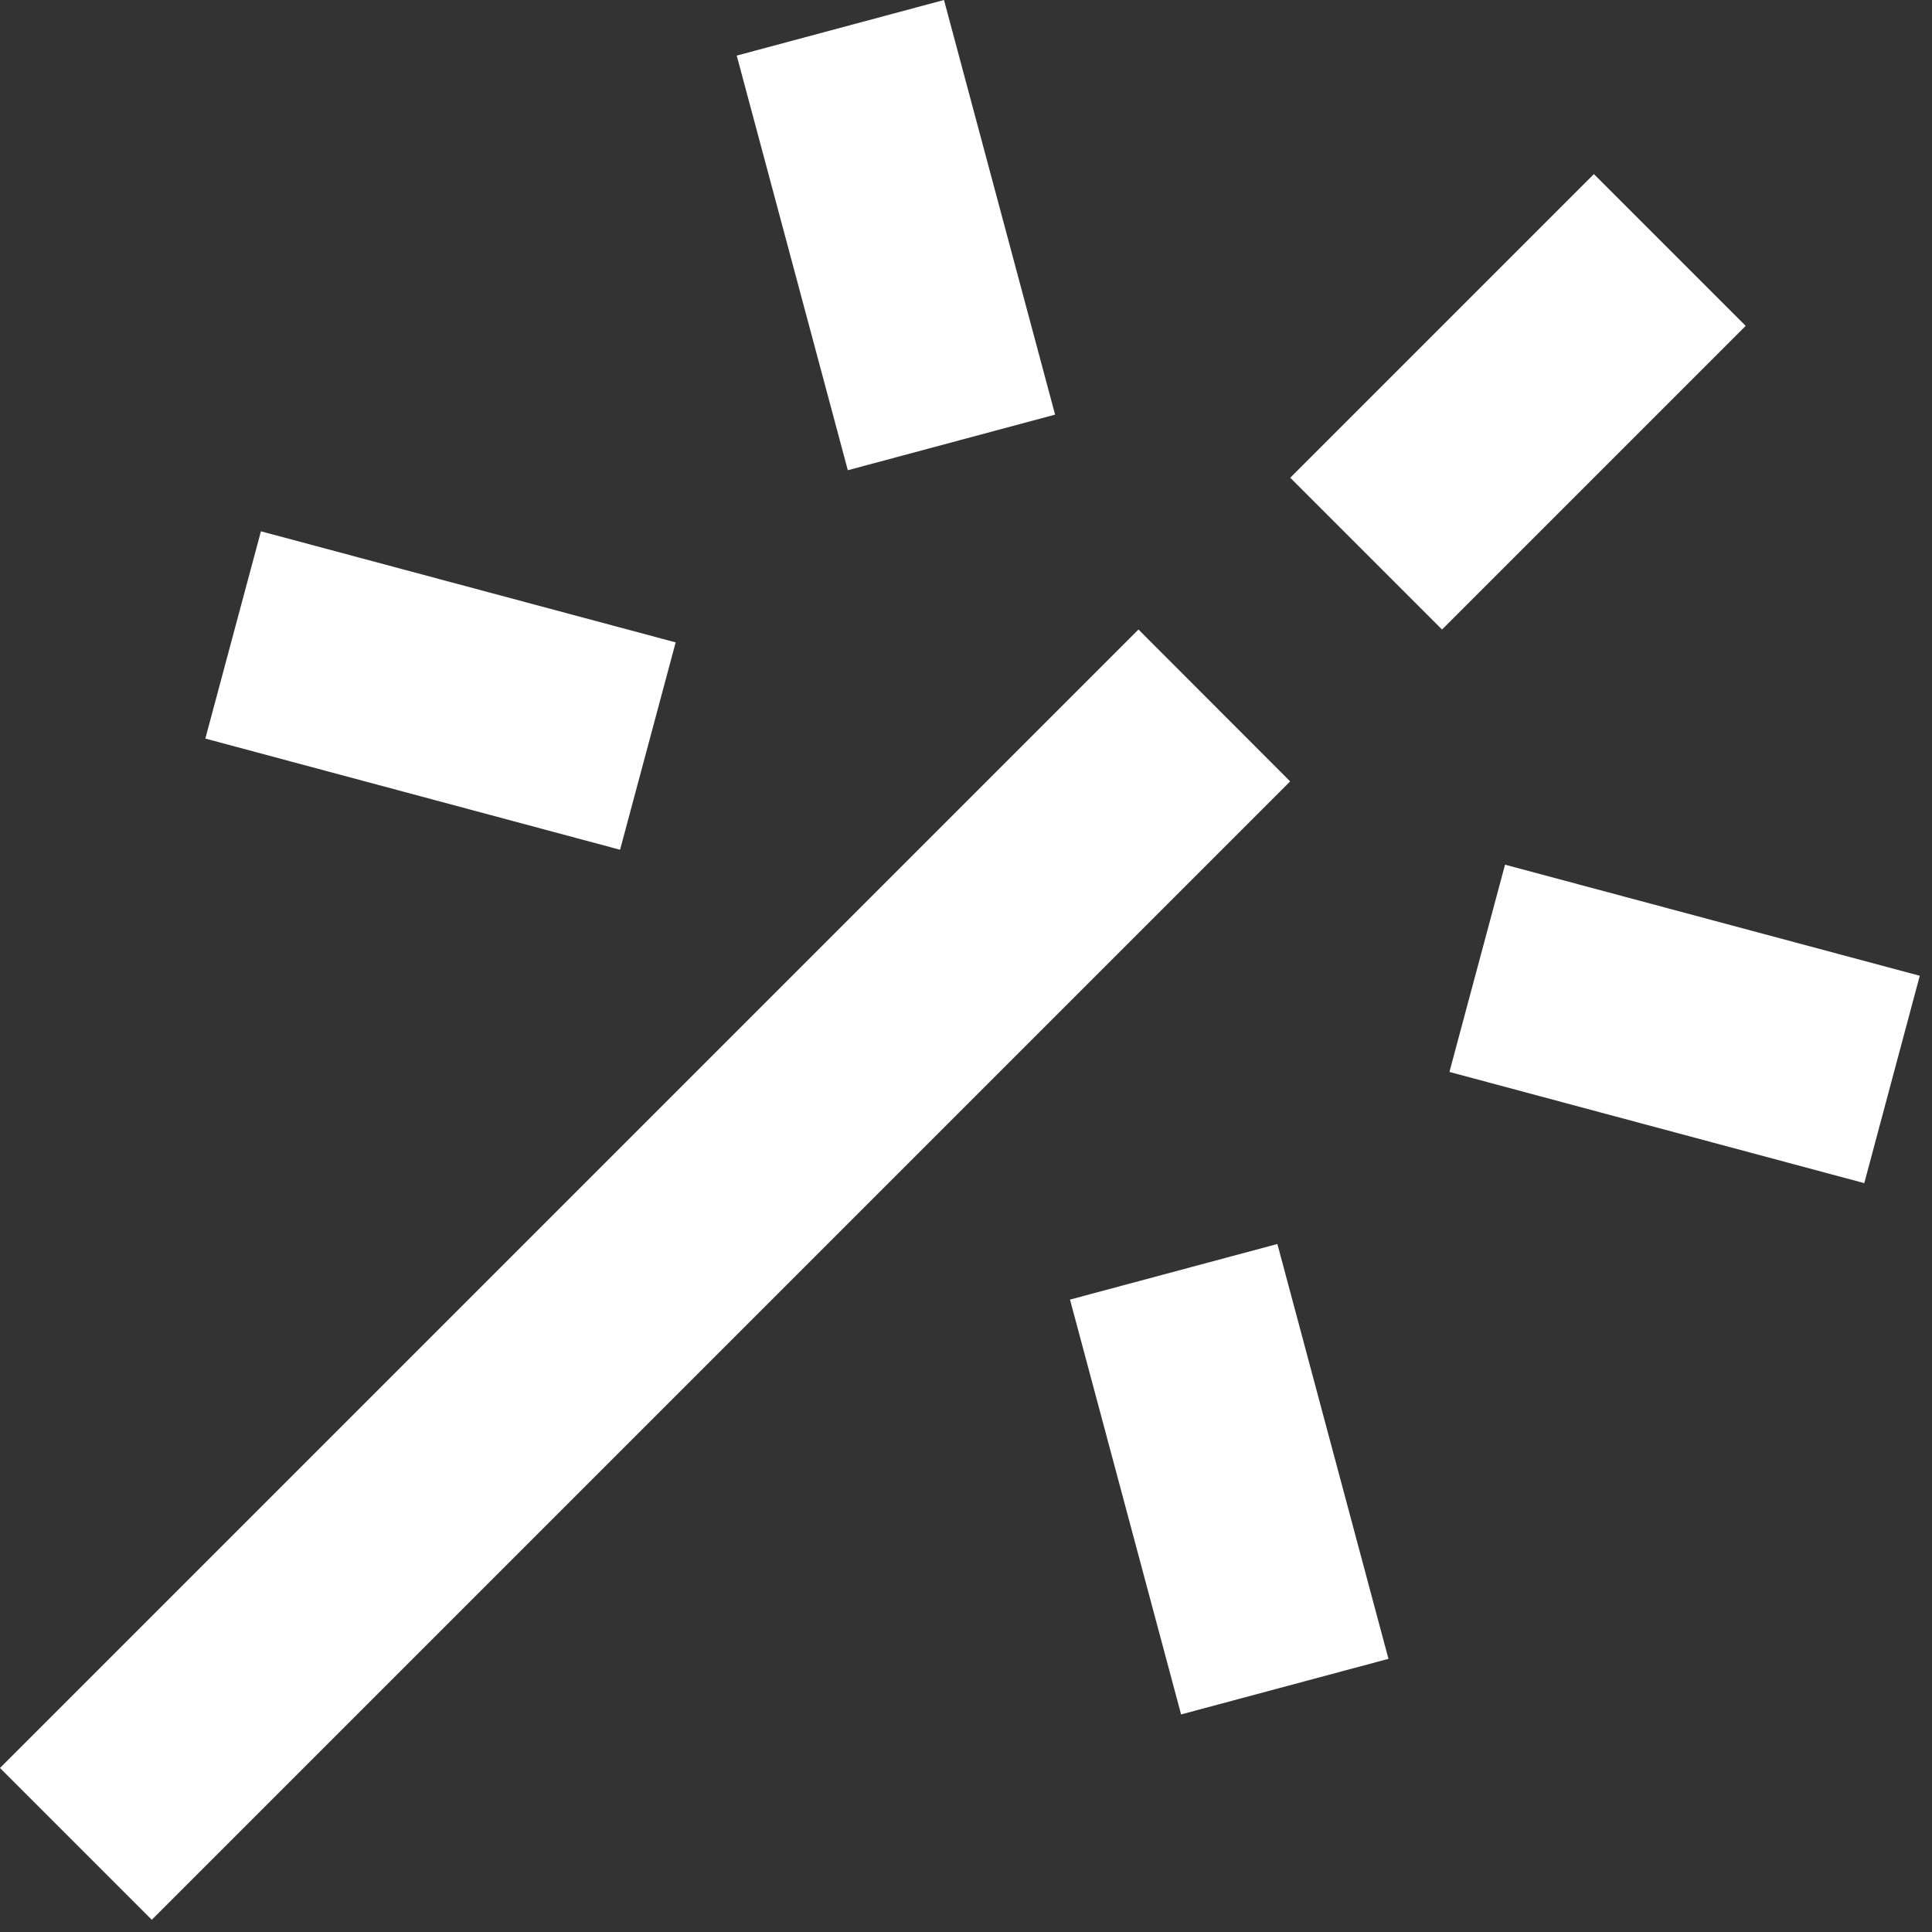 <?xml version="1.0" encoding="UTF-8"?>
<svg width="18px" height="18px" viewBox="0 0 18 18" version="1.1" xmlns="http://www.w3.org/2000/svg" xmlns:xlink="http://www.w3.org/1999/xlink">
    <rect x="0" y="0" width="18" height="18" fill="#333333" stroke="none"/>
    <title>Group 7</title>
    <g id="Website" stroke="none" stroke-width="1" fill="none" fill-rule="evenodd">
        <g id="BTC_Job" transform="translate(-100, -2080)" fill="#FFFFFF">
            <g id="Group-9" transform="translate(72, 2052)">
                <g id="Group-7" transform="translate(28, 28)">
                    <polygon id="Fill-1" points="0 16.472 1.414 17.886 12.02 7.28 10.607 5.865"></polygon>
                    <polygon id="Fill-2" points="14.85 1.622 12.021 4.451 13.435 5.865 16.264 3.036"></polygon>
                    <polygon id="Fill-3" points="13.504 9.987 17.369 11.023 17.886 9.091 14.022 8.056"></polygon>
                    <polygon id="Fill-4" points="9.969 12.108 11.004 15.973 12.936 15.455 11.901 11.59"></polygon>
                    <polygon id="Fill-5" points="8.795 0 6.864 0.518 7.899 4.381 9.83 3.863"></polygon>
                    <polygon id="Fill-6" points="6.295 5.985 2.431 4.95 1.913 6.881 5.777 7.917"></polygon>
                </g>
            </g>
        </g>
    </g>
</svg>